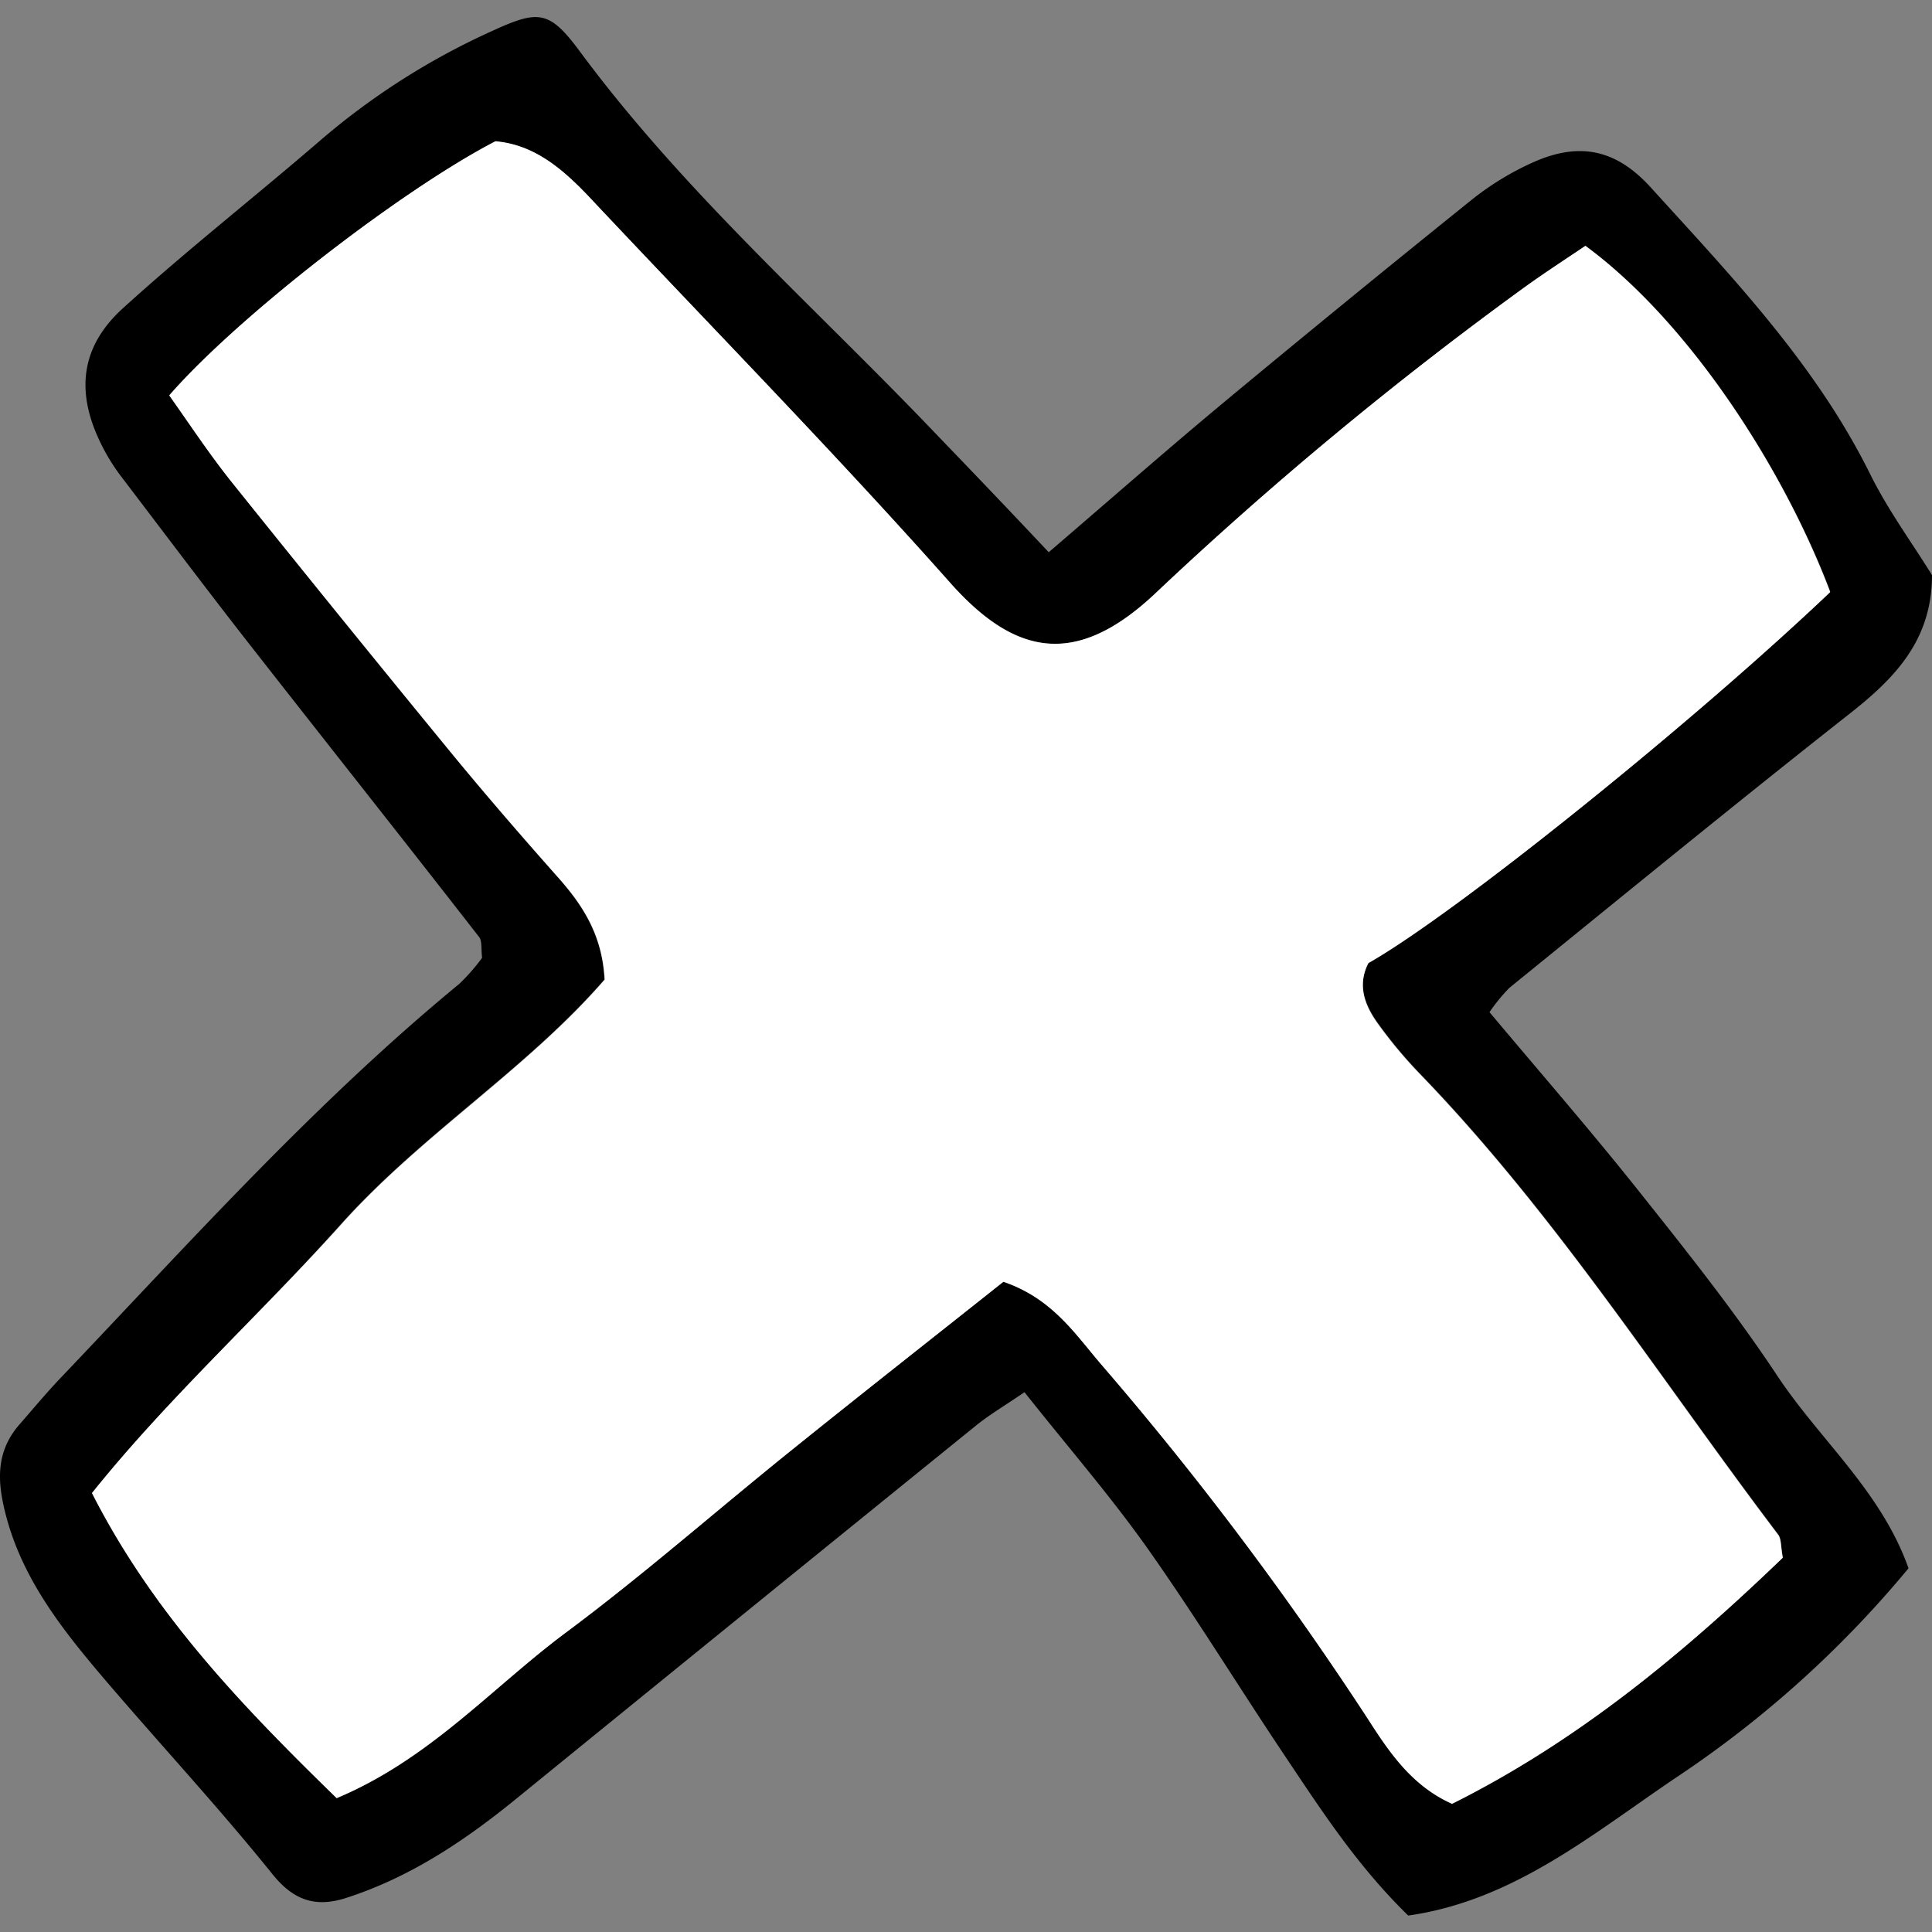<?xml version="1.0" encoding="utf-8"?>
<svg width="800px" height="800px" viewBox="0 -1.53 178.53 178.53" xmlns="http://www.w3.org/2000/svg">

<rect x="0" y="-1.53" width="178.53" height="178.53" fill="#808080" stroke="none"/>

<defs>

<style>.cls-1{fill:#ffffff;}</style>

</defs>

<g id="Layer_2" data-name="Layer 2">

<g id="Layer_1-2" data-name="Layer 1">

<path d="M96.91,49.5c5.93-5.09,11.09-9.62,16.36-14Q124.51,26.17,135.91,17a26.34,26.34,0,0,1,5.85-3.57c4.25-1.87,7.62-1.13,10.79,2.37,7.5,8.26,15.24,16.33,20.28,26.51,1.64,3.31,3.87,6.34,5.7,9.3,0,6-3.42,9.52-7.61,12.81-10.58,8.33-21,16.86-31.45,25.34A16.61,16.61,0,0,0,137.64,92c4.6,5.49,9.27,10.85,13.69,16.4s8.94,11.22,12.89,17.18,9.61,10.67,12.14,17.81A99.14,99.14,0,0,1,155,162.65c-7.7,5.17-15.06,11.44-24.87,12.83-4.62-4.5-7.9-9.53-11.22-14.49-4.31-6.42-8.33-13-12.8-19.34-3.44-4.87-7.37-9.4-11.44-14.53-1.82,1.24-3.23,2.07-4.49,3.09Q68.8,147.52,47.48,164.87c-4.7,3.81-9.71,7.13-15.55,9-2.73.86-4.75.25-6.71-2.16-5-6.22-10.49-12.12-15.69-18.22-4.08-4.8-7.93-9.73-9.26-16.18-.57-2.75-.32-5.09,1.53-7.21,1.32-1.51,2.6-3.06,4-4.51,11.85-12.44,23.33-25.25,36.65-36.21a18.68,18.68,0,0,0,2.1-2.4c-.1-.84,0-1.53-.25-1.89-7-9-14.14-18-21.18-27-4.06-5.19-8-10.44-12-15.69a18.22,18.22,0,0,1-1.79-2.93c-2.33-4.73-1.92-8.91,2-12.49,5.93-5.39,12.25-10.34,18.32-15.58a66,66,0,0,1,15.9-10.1c4.2-1.92,5.21-1.88,8,1.88,9.61,13,21.69,23.61,32.76,35.2C89.63,41.83,93,45.34,96.91,49.5ZM31.11,164.63c8.62-3.59,14.36-10.22,21.18-15.3C59.41,144,66.08,138.16,73,132.59c6.64-5.35,13.33-10.63,19.73-15.72,4.44,1.52,6.55,4.71,8.93,7.51a307.16,307.16,0,0,1,24.76,32.9c2,3.09,4.07,6.18,7.77,7.83,11.74-5.86,21.5-14,30.56-22.74-.2-1.05-.13-1.72-.43-2.12-10.87-14.35-20.57-29.61-33.15-42.62A42.47,42.47,0,0,1,127.32,93c-1.2-1.67-1.92-3.53-.86-5.59,8.08-4.58,30.06-22.25,42.67-34.28-4.25-11.23-12.95-24.84-22.62-31.95-1.76,1.19-3.66,2.42-5.5,3.74a344.22,344.22,0,0,0-34.36,28.48c-7.25,6.77-12.86,5.66-18.88-1.12C76.94,40.1,65.5,28.44,54.31,16.56c-2.39-2.53-5-4.73-8.53-5C37.14,16,22,27.7,15.64,35c1.89,2.63,3.74,5.48,5.86,8.12Q31.67,55.84,42,68.42c3.07,3.74,6.24,7.4,9.45,11,2.3,2.6,4.19,5.35,4.4,9.56-7.16,8.25-16.8,14.23-24.24,22.49C24,120,15.56,127.63,8.5,136.44,14.24,147.72,22.52,156.25,31.11,164.63Z"/>

<path class="cls-1" d="M31.11,164.63c-8.59-8.38-16.87-16.91-22.61-28.19C15.56,127.63,24,120,31.64,111.5,39.08,103.24,48.72,97.26,55.88,89c-.21-4.21-2.1-7-4.4-9.56-3.21-3.63-6.38-7.29-9.45-11Q31.7,55.84,21.5,43.13c-2.12-2.64-4-5.49-5.86-8.12C22,27.7,37.14,16,45.78,11.52c3.56.31,6.14,2.51,8.53,5C65.5,28.44,76.94,40.1,87.77,52.29c6,6.78,11.63,7.89,18.88,1.12A344.22,344.22,0,0,1,141,24.93c1.84-1.32,3.74-2.55,5.5-3.74,9.67,7.11,18.37,20.72,22.62,32-12.61,12-34.59,29.7-42.67,34.28-1.06,2.06-.34,3.92.86,5.59a42.47,42.47,0,0,0,3.85,4.62c12.58,13,22.28,28.27,33.15,42.62.3.4.23,1.07.43,2.12-9.06,8.71-18.82,16.88-30.56,22.74-3.7-1.65-5.79-4.74-7.77-7.83a307.16,307.16,0,0,0-24.76-32.9c-2.38-2.8-4.49-6-8.93-7.51C86.33,122,79.64,127.24,73,132.59c-6.92,5.57-13.59,11.45-20.71,16.74C45.47,154.41,39.73,161,31.11,164.63Z"/>

</g>

</g>

</svg>